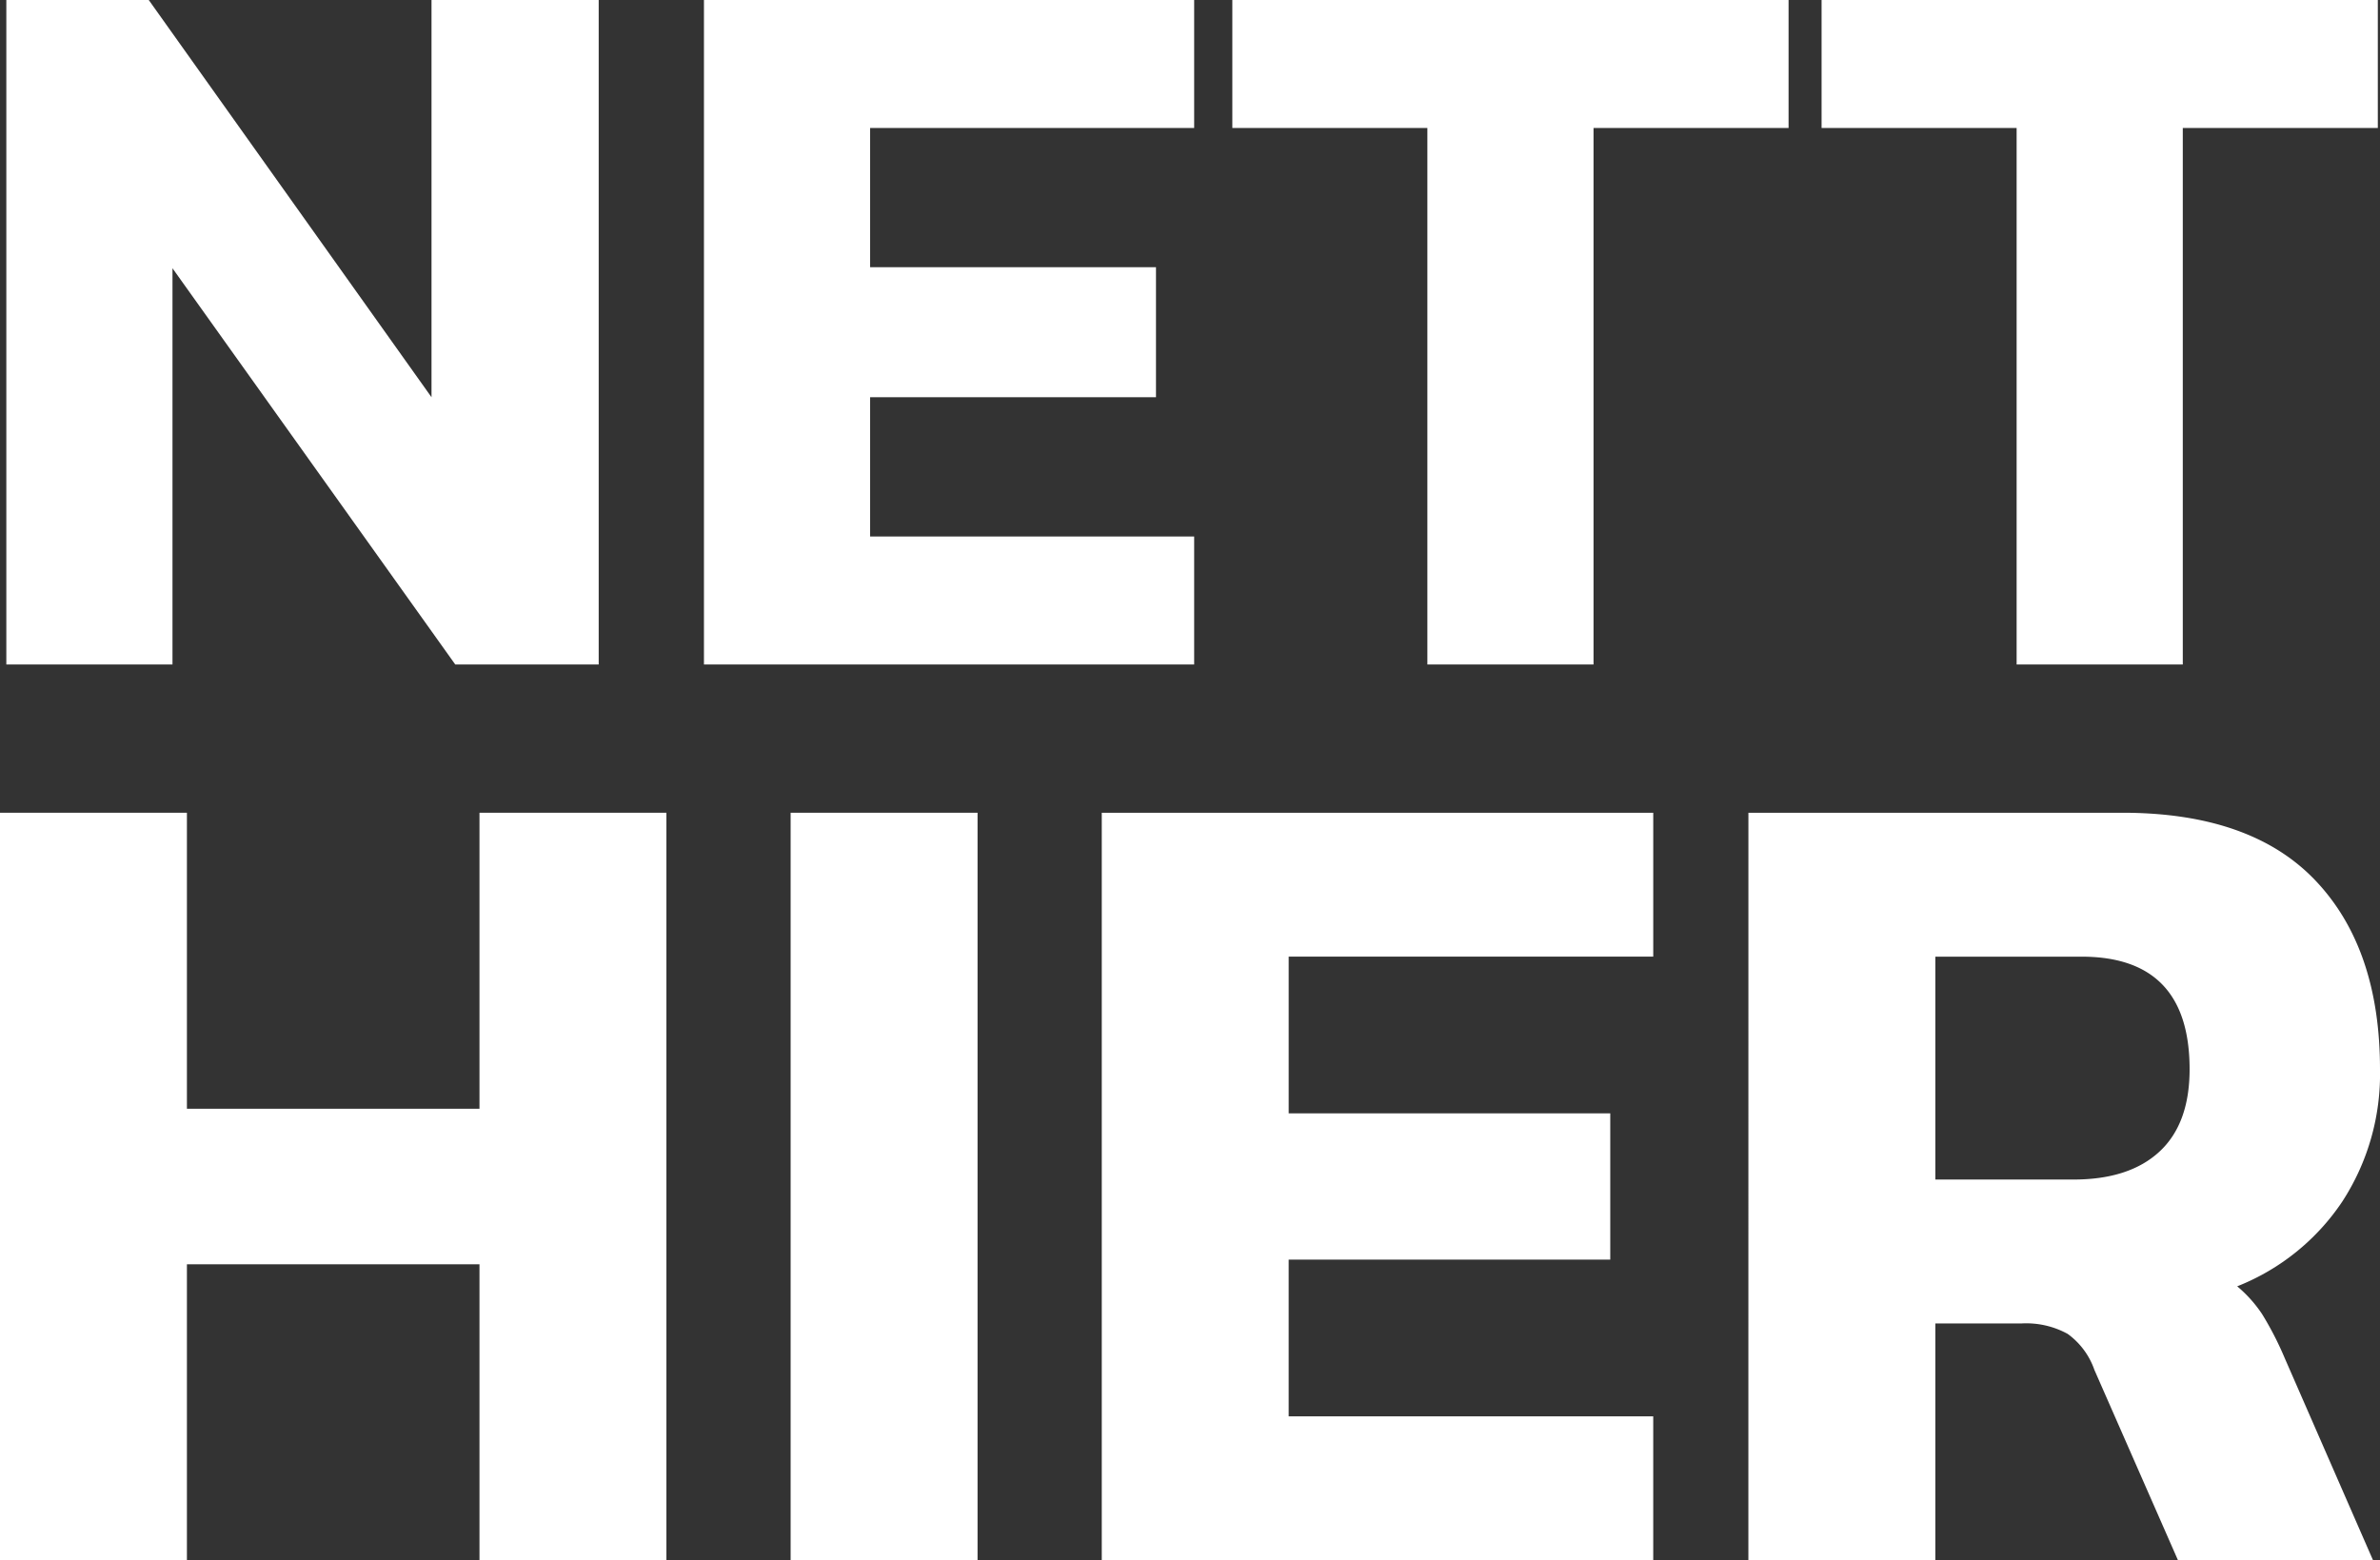 <?xml version="1.0" encoding="UTF-8"?>
<svg xmlns="http://www.w3.org/2000/svg" xmlns:xlink="http://www.w3.org/1999/xlink" width="330.986" height="217.033" viewBox="0 0 330.986 217.033">
  <rect x="0" y="0" width="330.986" height="217.033" fill="#333333" stroke="none"/>
  <defs>
    <clipPath id="clip-path">
      <rect id="Rechteck_19" data-name="Rechteck 19" width="330.986" height="217.033" fill="#fff"></rect>
    </clipPath>
  </defs>
  <g id="Adventskalender_Footer_1" transform="translate(0 0)">
    <path id="Pfad_11" data-name="Pfad 11" d="M60.184,0V55.255L20.859,0H1.053V92.427H24.16V37.315L63.484,92.427h19.95V0Z" transform="translate(-0.173 -0.001)" fill="#fff"></path>
    <path id="Pfad_12" data-name="Pfad 12" d="M117.151,0V92.427h68.173v-17.8H140.258V55.255h39.756V37.172H140.258V17.8h45.066V0Z" transform="translate(-19.252 -0.001)" fill="#fff"></path>
    <path id="Pfad_13" data-name="Pfad 13" d="M205.082,0V17.8h27.125v74.63h23.107V17.8h27.125V0Z" transform="translate(-33.702 -0.001)" fill="#fff"></path>
    <path id="Pfad_14" data-name="Pfad 14" d="M303.144,0V17.8h27.125v74.63h23.108V17.8H380.5V0Z" transform="translate(-49.817 -0.001)" fill="#fff"></path>
    <path id="Pfad_15" data-name="Pfad 15" d="M66.682,135.284v41.173H25.995V135.284H0V239.265H25.995V198.093H66.682v41.172H92.677V135.284Z" transform="translate(0 -22.232)" fill="#fff"></path>
    <rect id="Rechteck_18" data-name="Rechteck 18" width="25.995" height="103.981" transform="translate(109.953 113.052)" fill="#fff"></rect>
    <path id="Pfad_16" data-name="Pfad 16" d="M183.353,135.284V239.265h76.693V219.245h-50.7v-21.8h44.724V177.1H209.348v-21.8h50.7V135.284Z" transform="translate(-30.131 -22.232)" fill="#fff"></path>
    <g id="Gruppe_32" data-name="Gruppe 32" transform="translate(0 -0.001)">
      <g id="Gruppe_31" data-name="Gruppe 31" clip-path="url(#clip-path)">
        <path id="Pfad_17" data-name="Pfad 17" d="M290.968,135.285h51.99q17.922,0,26.883,9.445t8.962,26.237a32.538,32.538,0,0,1-5.247,18.406,31.491,31.491,0,0,1-14.613,11.786,18.1,18.1,0,0,1,3.471,3.875,45.02,45.02,0,0,1,3.149,6.135l12.272,28.094H350.709l-11.625-26.479a10.383,10.383,0,0,0-3.714-5.006,11.961,11.961,0,0,0-6.457-1.453H316.964v32.938h-26Zm45.209,51.021q7.75,0,11.947-3.876t4.2-11.463q0-15.66-15.015-15.662H316.964v31Z" transform="translate(-47.817 -22.232)" fill="#fff"></path>
      </g>
    </g>
  </g>
</svg>
